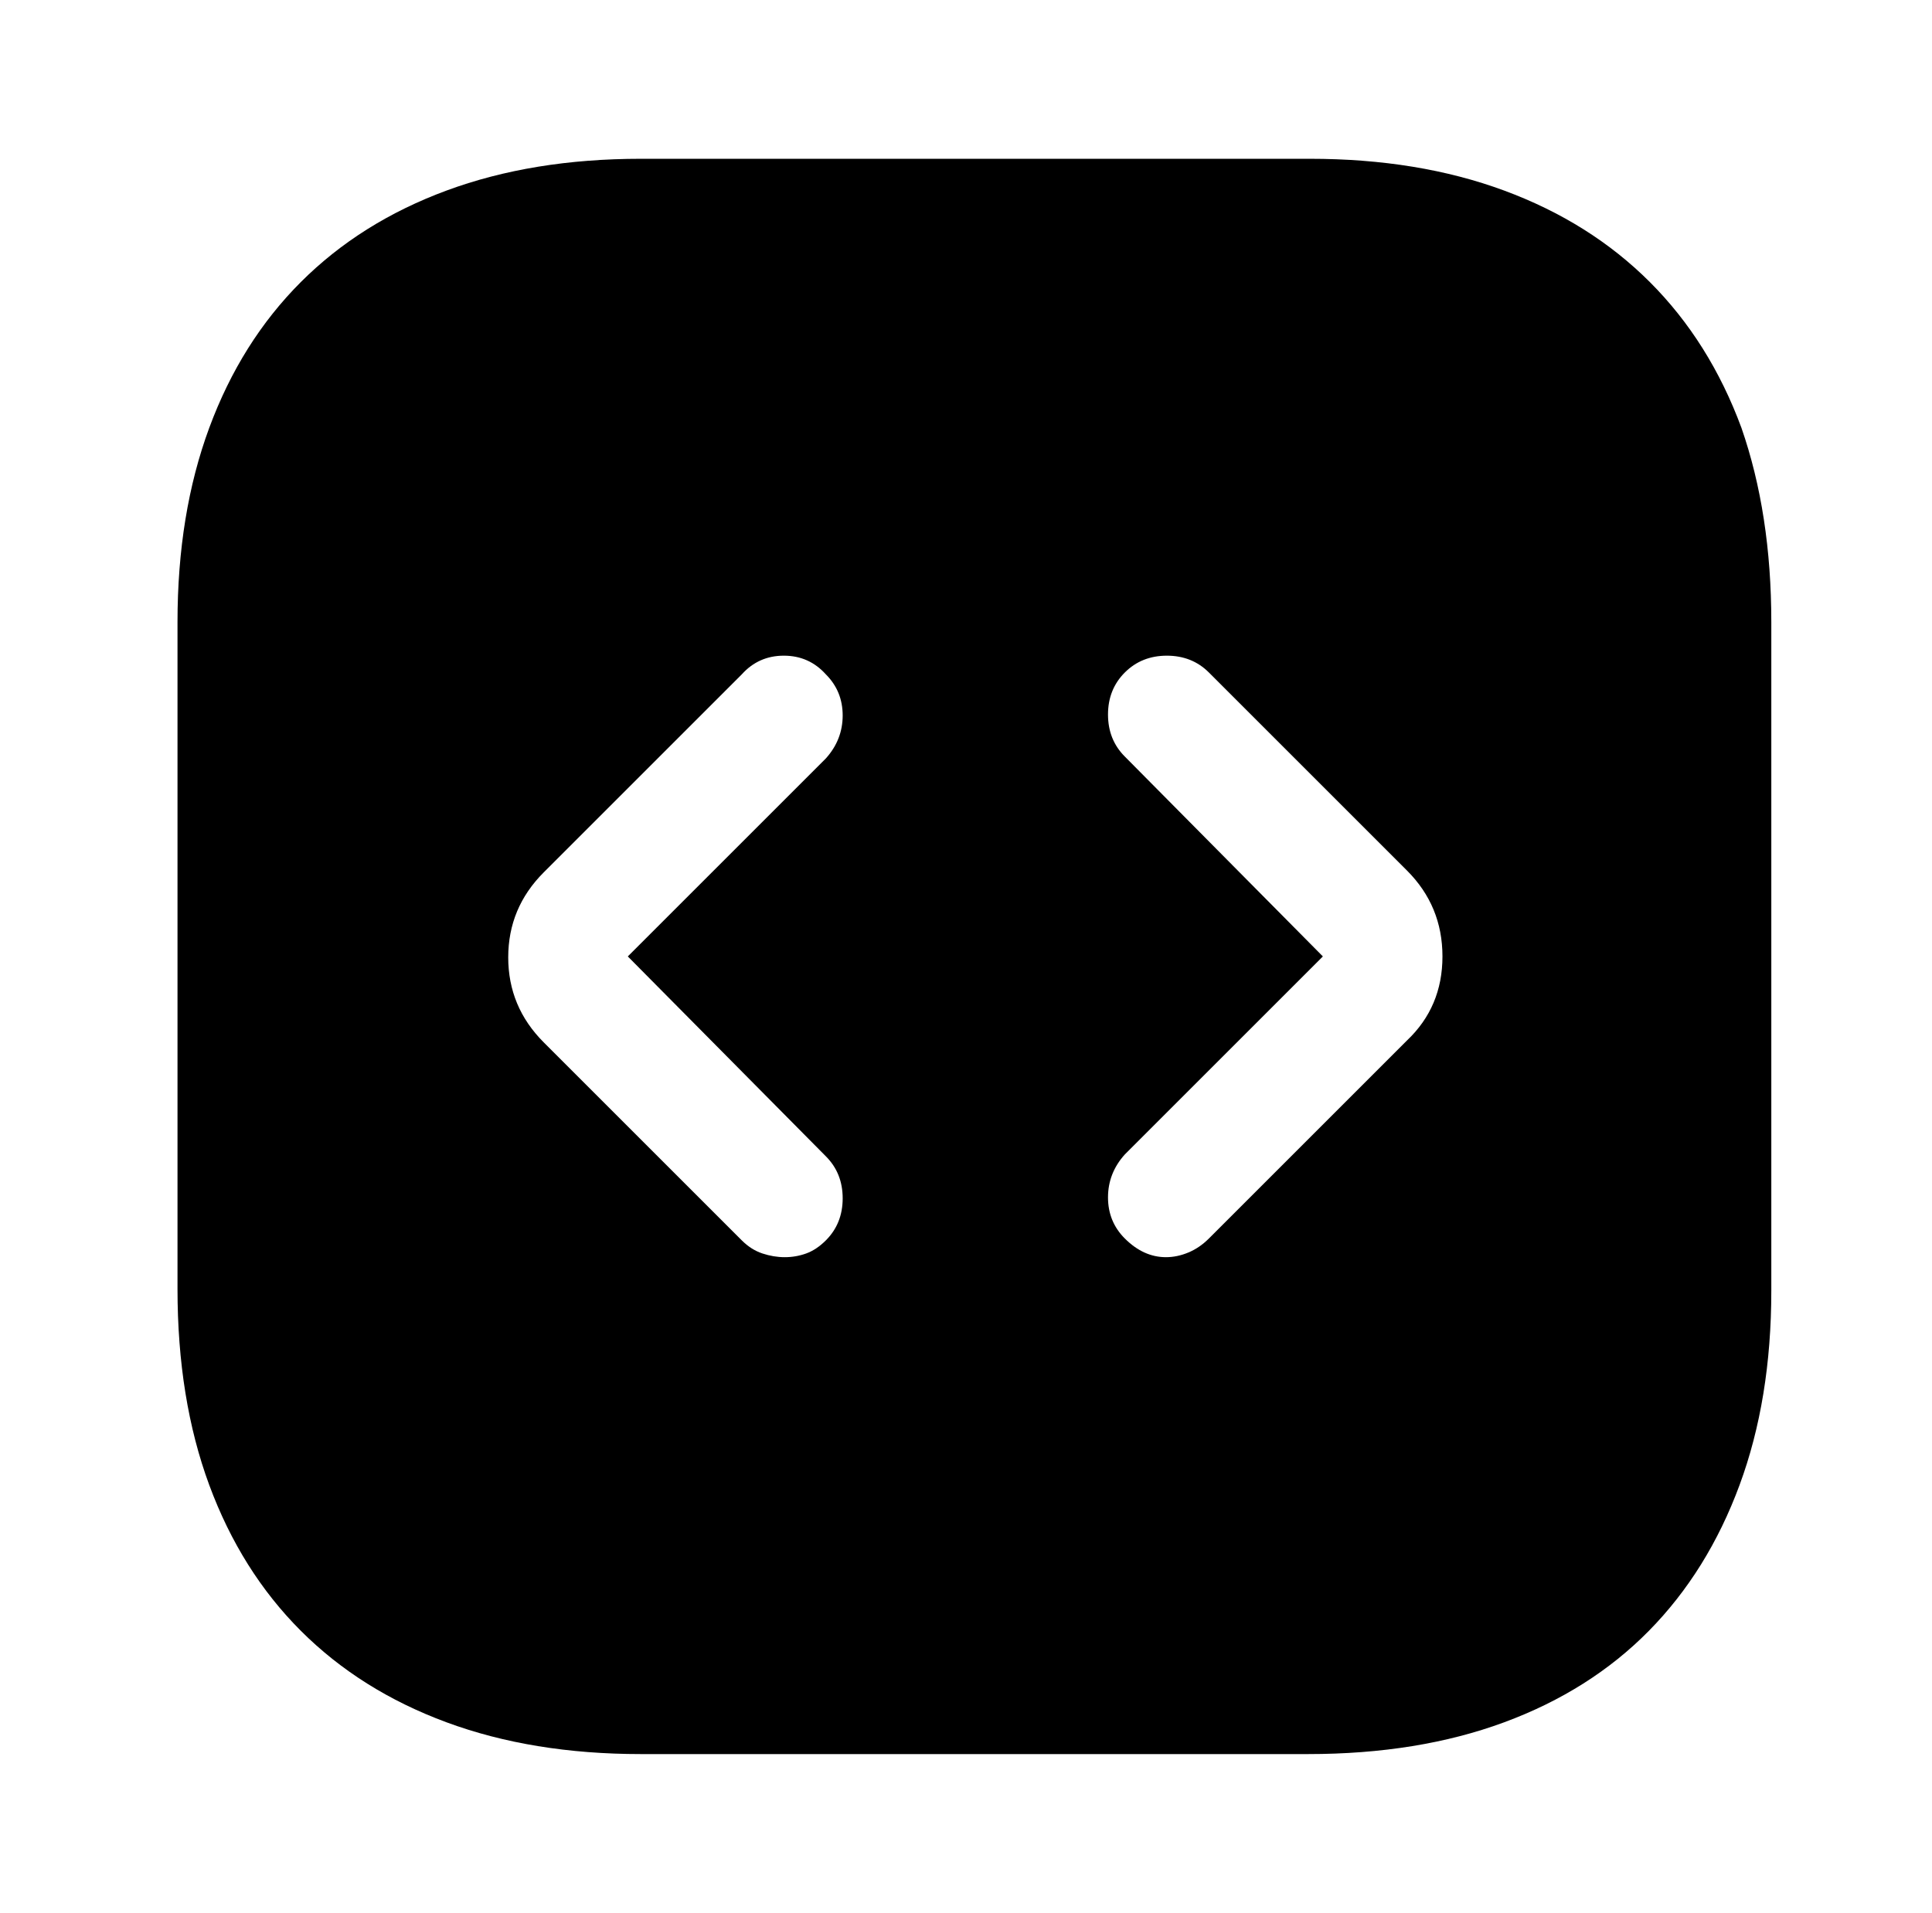 <?xml version="1.0" standalone="no"?>
<!DOCTYPE svg PUBLIC "-//W3C//DTD SVG 1.1//EN" "http://www.w3.org/Graphics/SVG/1.1/DTD/svg11.dtd" >
<svg xmlns="http://www.w3.org/2000/svg" xmlns:xlink="http://www.w3.org/1999/xlink" version="1.1" viewBox="-10 0 1034 1024">
   <path fill="currentColor"
d="M691 85h-358q-58 0 -104 17t-78 49t-49 78t-17 104v357q0 59 17 105t49 78t78 49t104 17h357q59 0 105 -17t77.5 -49t48.5 -78t17 -104v-358q0 -58 -16 -104q-17 -46 -49 -78t-78 -49t-104 -17v0zM432 619q9 9 9 22.5t-9 22.5q-5 5 -10.5 7t-11.5 2t-12 -2t-11 -7
l-106 -106q-19 -19 -19 -45.5t19 -45.5l106 -106q9 -10 22.5 -10t22.5 10q9 9 9 22t-9 23l-106 106l106 107v0zM743 557l-106 106q-5 5 -11 7.5t-12 2.5t-11.5 -2.5t-10.5 -7.5q-9 -9 -9 -22t9 -23l106 -106l-106 -107q-9 -9 -9 -22.5t9 -22.5t22.5 -9t22.5 9l106 106
q19 19 19 46t-19 45v0z" />
</svg>
